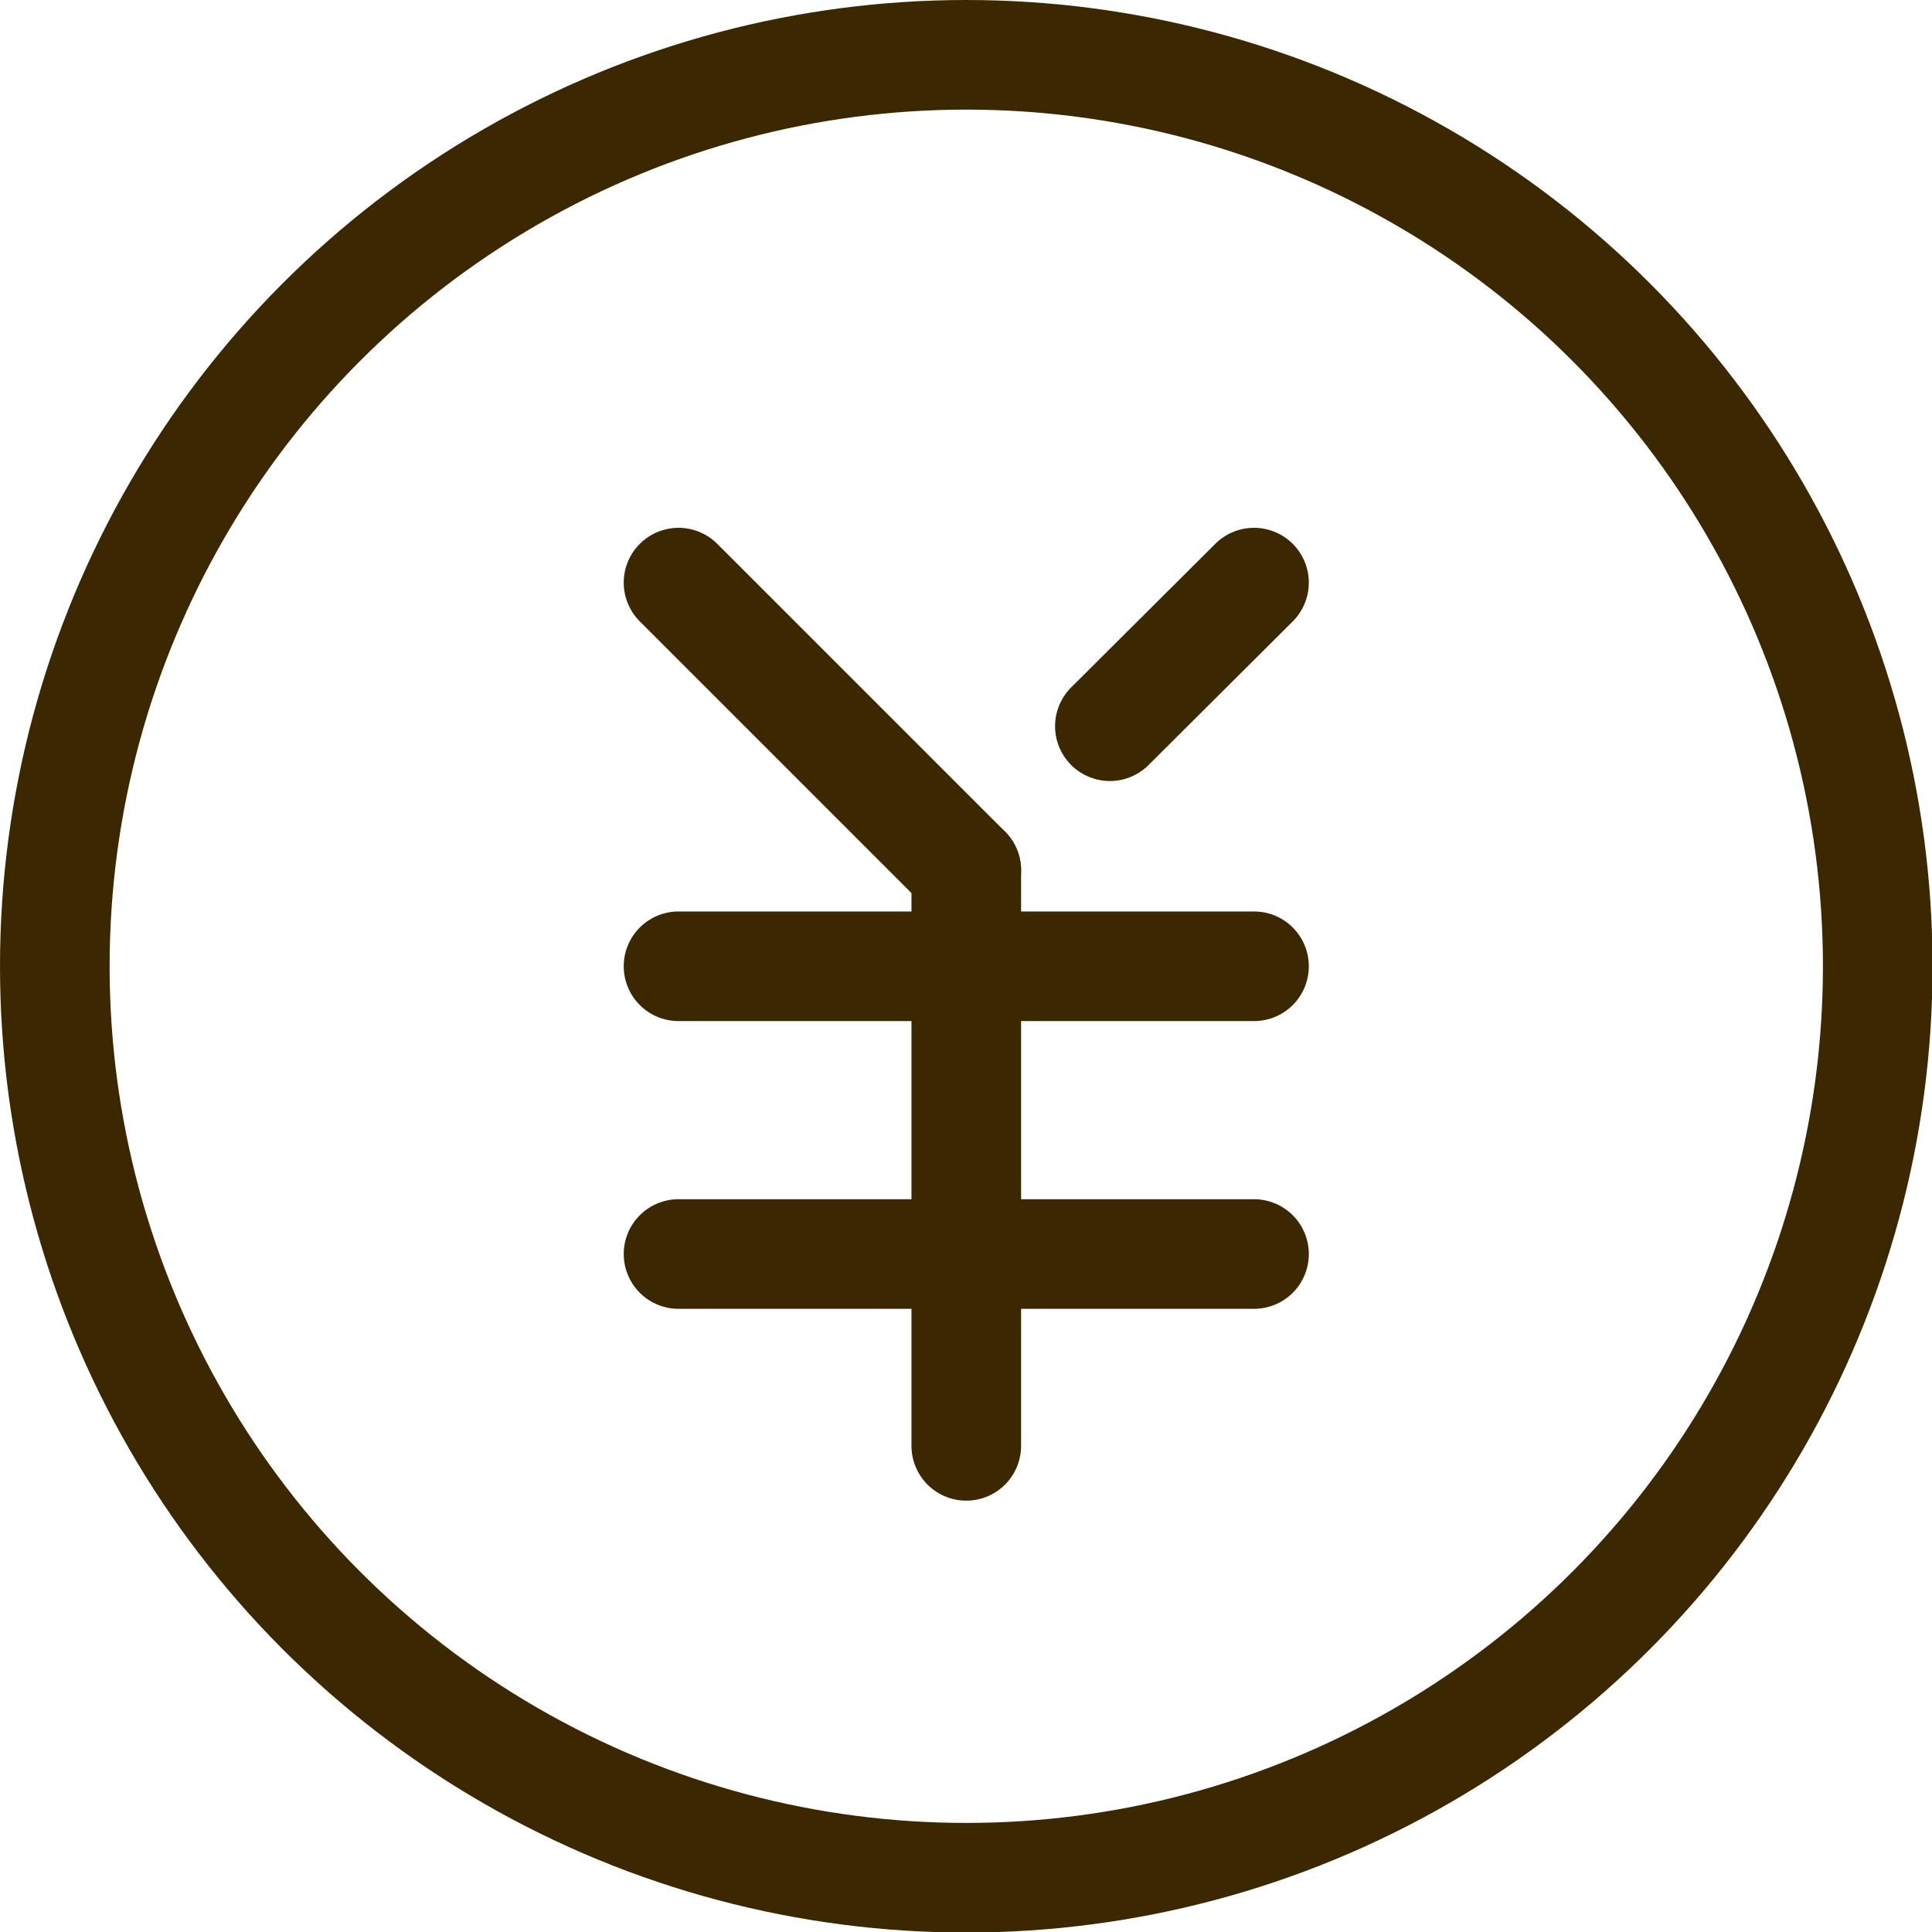 <svg xmlns="http://www.w3.org/2000/svg" viewBox="0 0 35.25 35.25"><defs><style>.cls-1{fill:none;stroke:#3c2800;stroke-linecap:round;stroke-linejoin:round;stroke-width:2px;}</style></defs><title>flow_03</title><g id="レイヤー_2" data-name="レイヤー 2"><g id="con"><circle class="cls-1" cx="17.63" cy="17.63" r="16.63"/><line class="cls-1" x1="20.25" y1="13.25" x2="22.88" y2="10.63"/><line class="cls-1" x1="12.38" y1="10.63" x2="17.63" y2="15.88"/><line class="cls-1" x1="17.63" y1="26.38" x2="17.63" y2="15.88"/><line class="cls-1" x1="12.38" y1="17.63" x2="17.63" y2="17.63"/><line class="cls-1" x1="12.38" y1="22.88" x2="17.63" y2="22.88"/><line class="cls-1" x1="17.63" y1="17.63" x2="22.88" y2="17.63"/><line class="cls-1" x1="17.63" y1="22.88" x2="22.88" y2="22.88"/></g></g></svg>